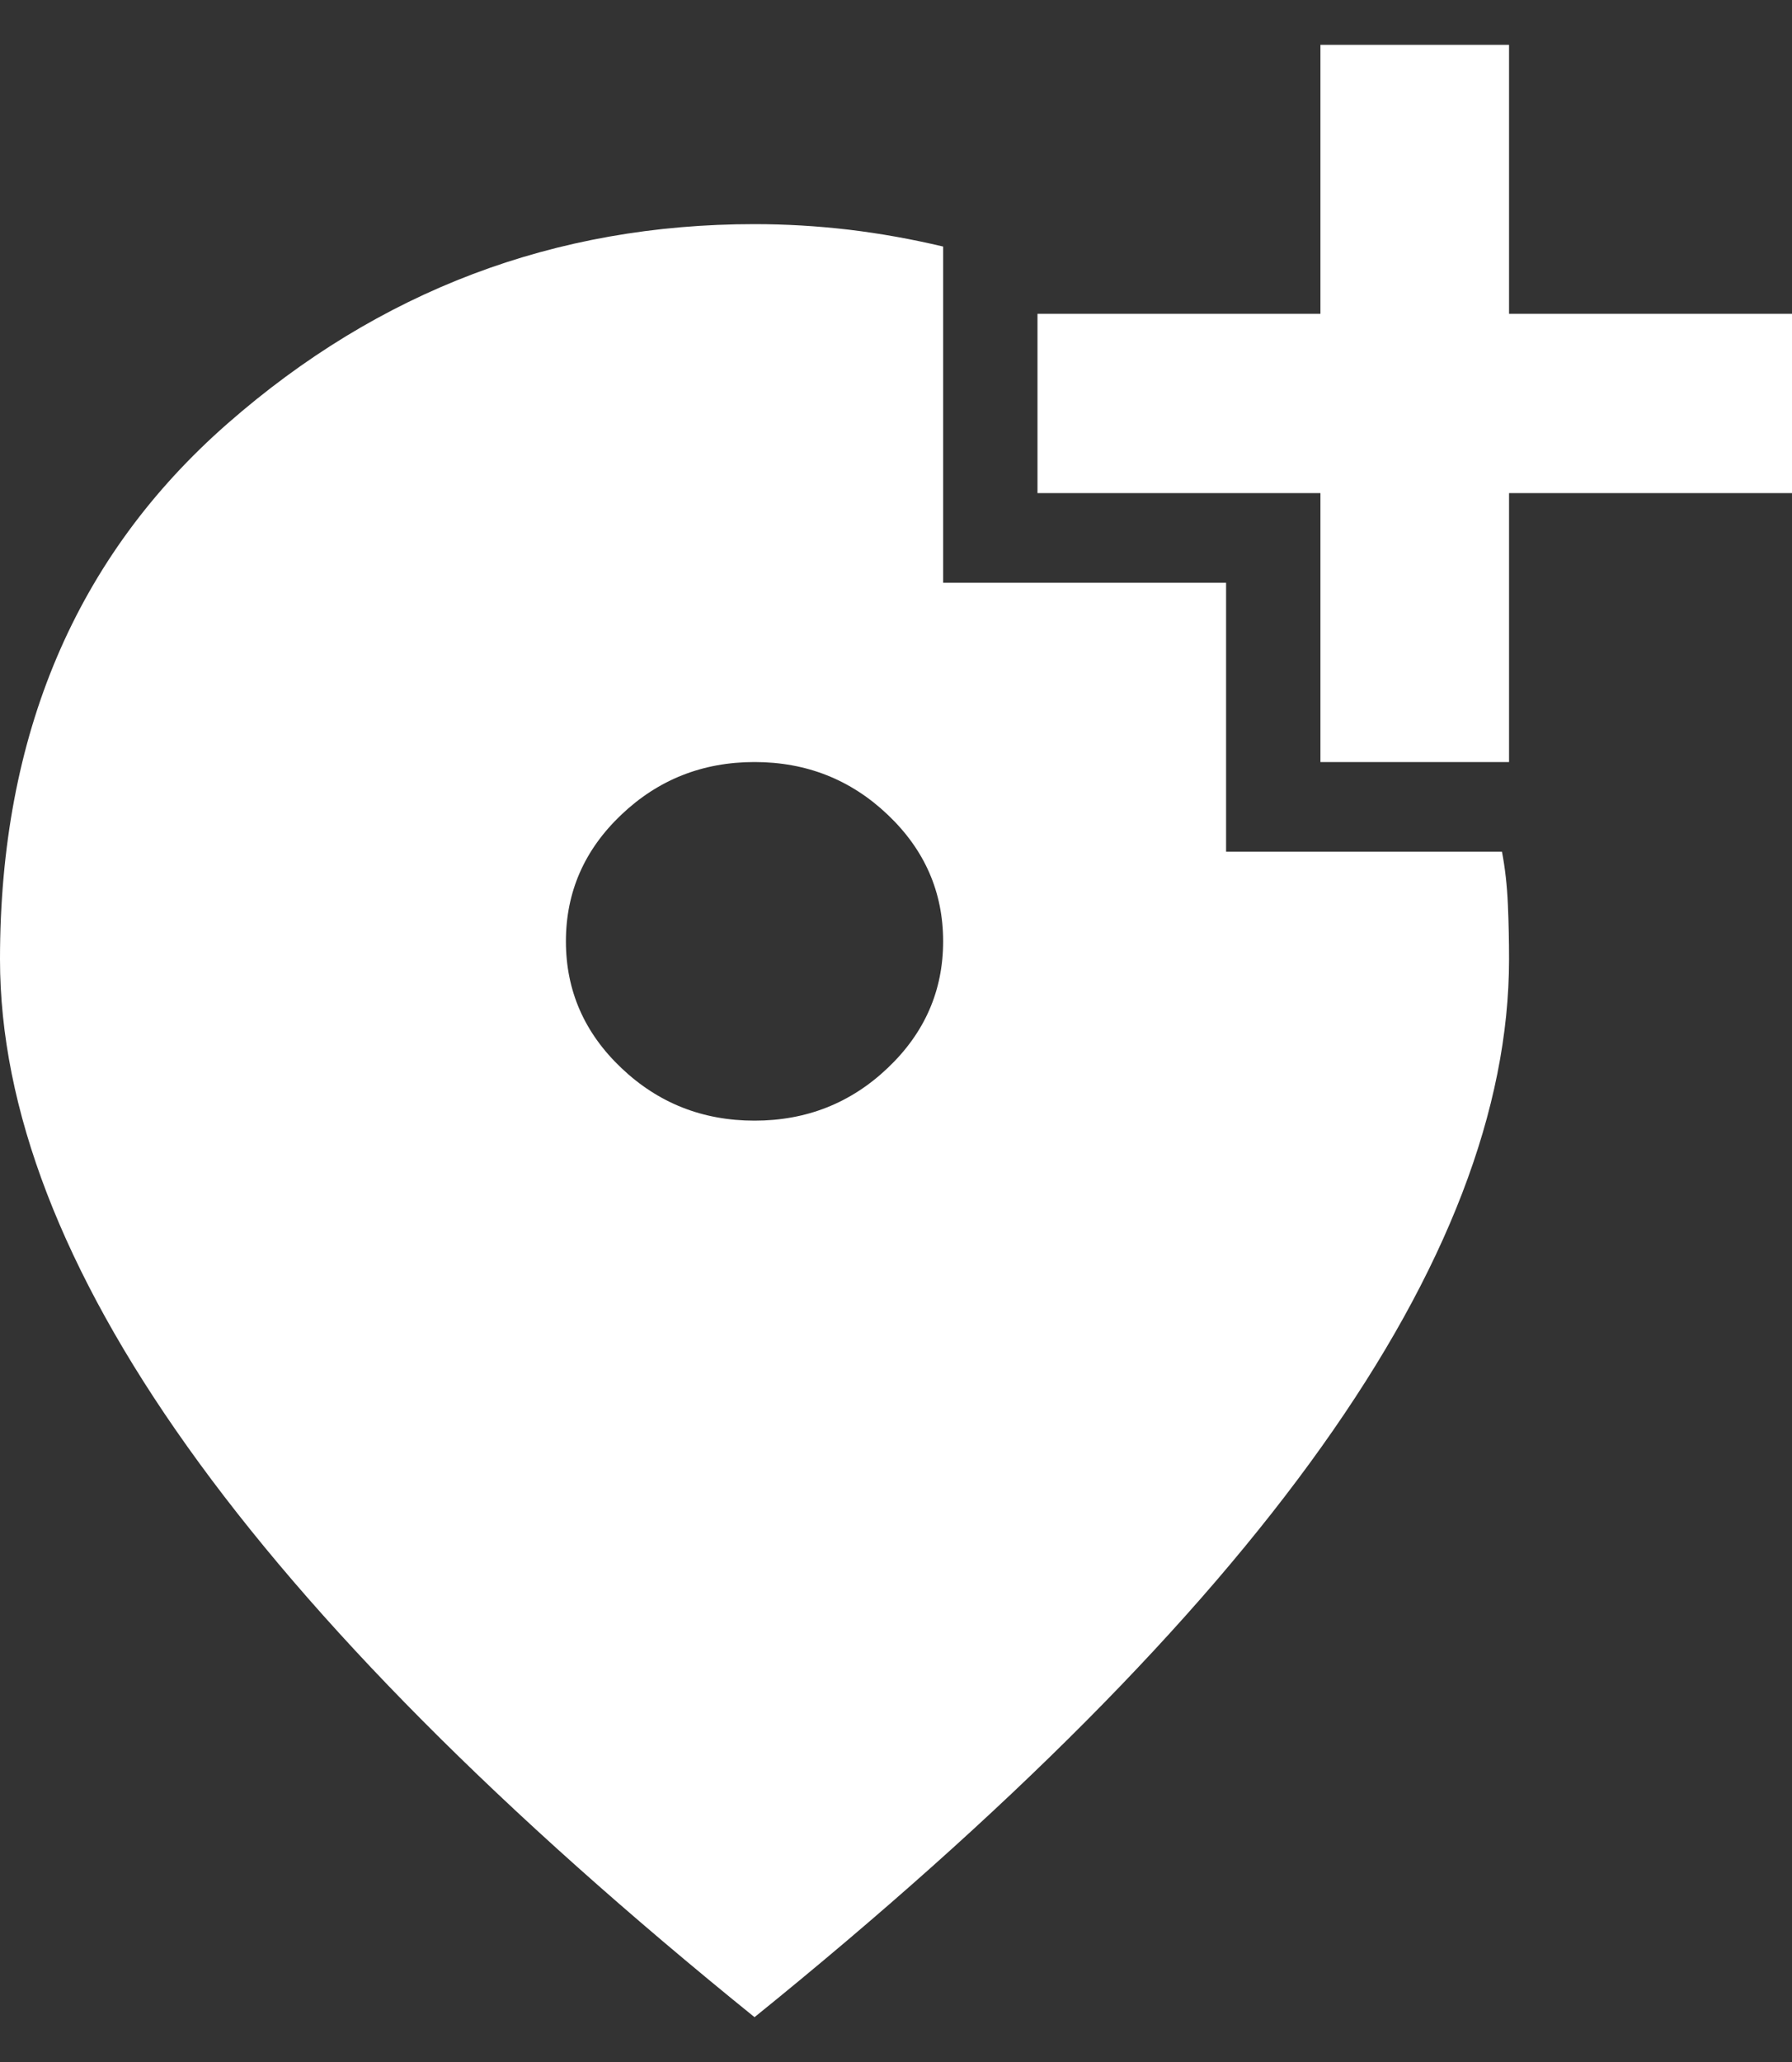 <svg width="20" height="23" viewBox="0 0 20 23" fill="none" xmlns="http://www.w3.org/2000/svg">
<rect x="0" y="0" width="20" height="23" fill="#333333" stroke="none"/>
<path d="M8.421 12.5C9 12.5 9.496 12.304 9.908 11.912C10.32 11.521 10.526 11.05 10.526 10.5C10.526 9.95 10.32 9.479 9.908 9.088C9.496 8.696 9 8.5 8.421 8.5C7.842 8.5 7.346 8.696 6.934 9.088C6.522 9.479 6.316 9.95 6.316 10.5C6.316 11.05 6.522 11.521 6.934 11.912C7.346 12.304 7.842 12.5 8.421 12.5ZM8.421 22.5C5.596 20.217 3.487 18.096 2.092 16.137C0.697 14.179 0 12.367 0 10.7C0 8.2 0.846 6.208 2.539 4.725C4.232 3.242 6.193 2.5 8.421 2.5C8.772 2.5 9.123 2.521 9.474 2.562C9.825 2.604 10.175 2.667 10.526 2.75V6.5H13.684V9.5H16.763C16.798 9.683 16.82 9.879 16.829 10.088C16.838 10.296 16.842 10.5 16.842 10.7C16.842 12.367 16.145 14.179 14.75 16.137C13.355 18.096 11.246 20.217 8.421 22.5ZM14.737 8.5V5.5H11.579V3.5H14.737V0.5H16.842V3.5H20V5.5H16.842V8.5H14.737Z" fill="white"/>
</svg>
